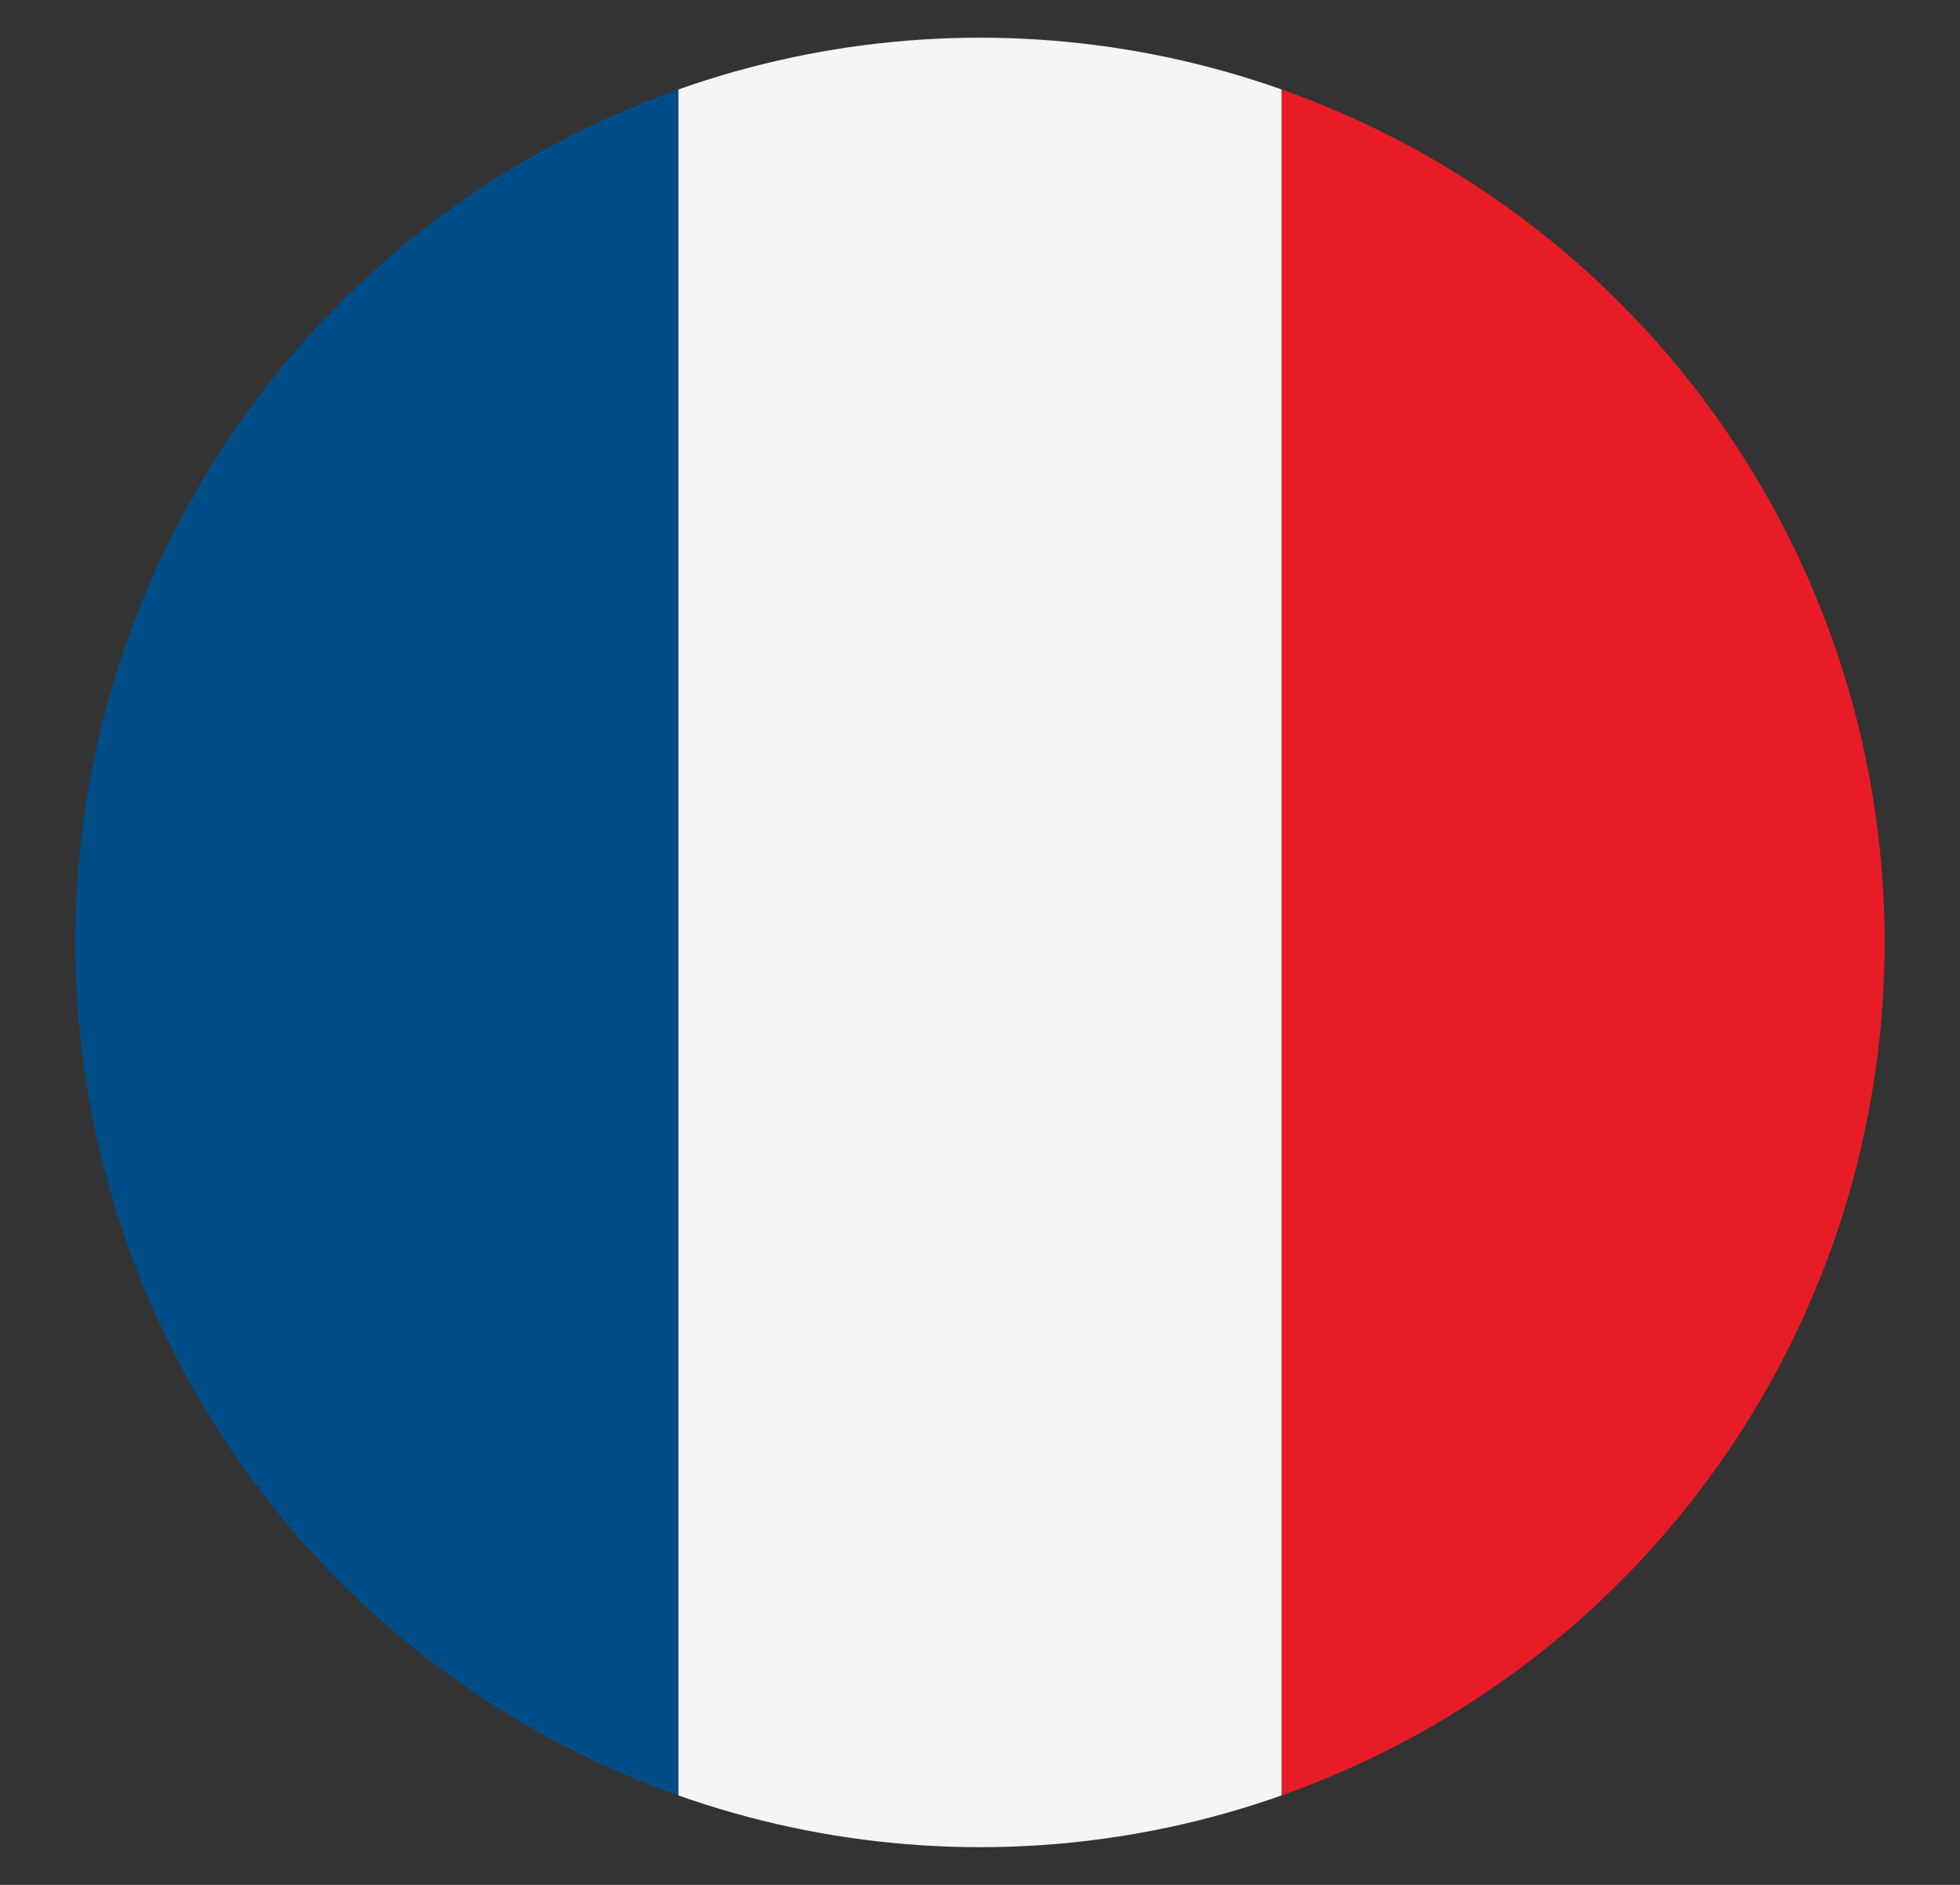 <svg viewBox="0 0 130 125" xmlns="http://www.w3.org/2000/svg" xmlns:xlink="http://www.w3.org/1999/xlink"><rect x="0" y="0" width="130" height="125" fill="#333333" stroke="none"/><clipPath id="a"><circle cx="65" cy="62.5" r="60"/></clipPath><g clip-path="url(#a)"><path d="m85 0h45v125h-45z" fill="#e81c26"/><path d="m0 0h45v125h-45z" fill="#014d87" transform="matrix(-1 0 0 -1 45 125)"/><path d="m45 0h40v125h-40z" fill="#f5f5f5" transform="matrix(-1 0 0 -1 130 125)"/></g></svg>